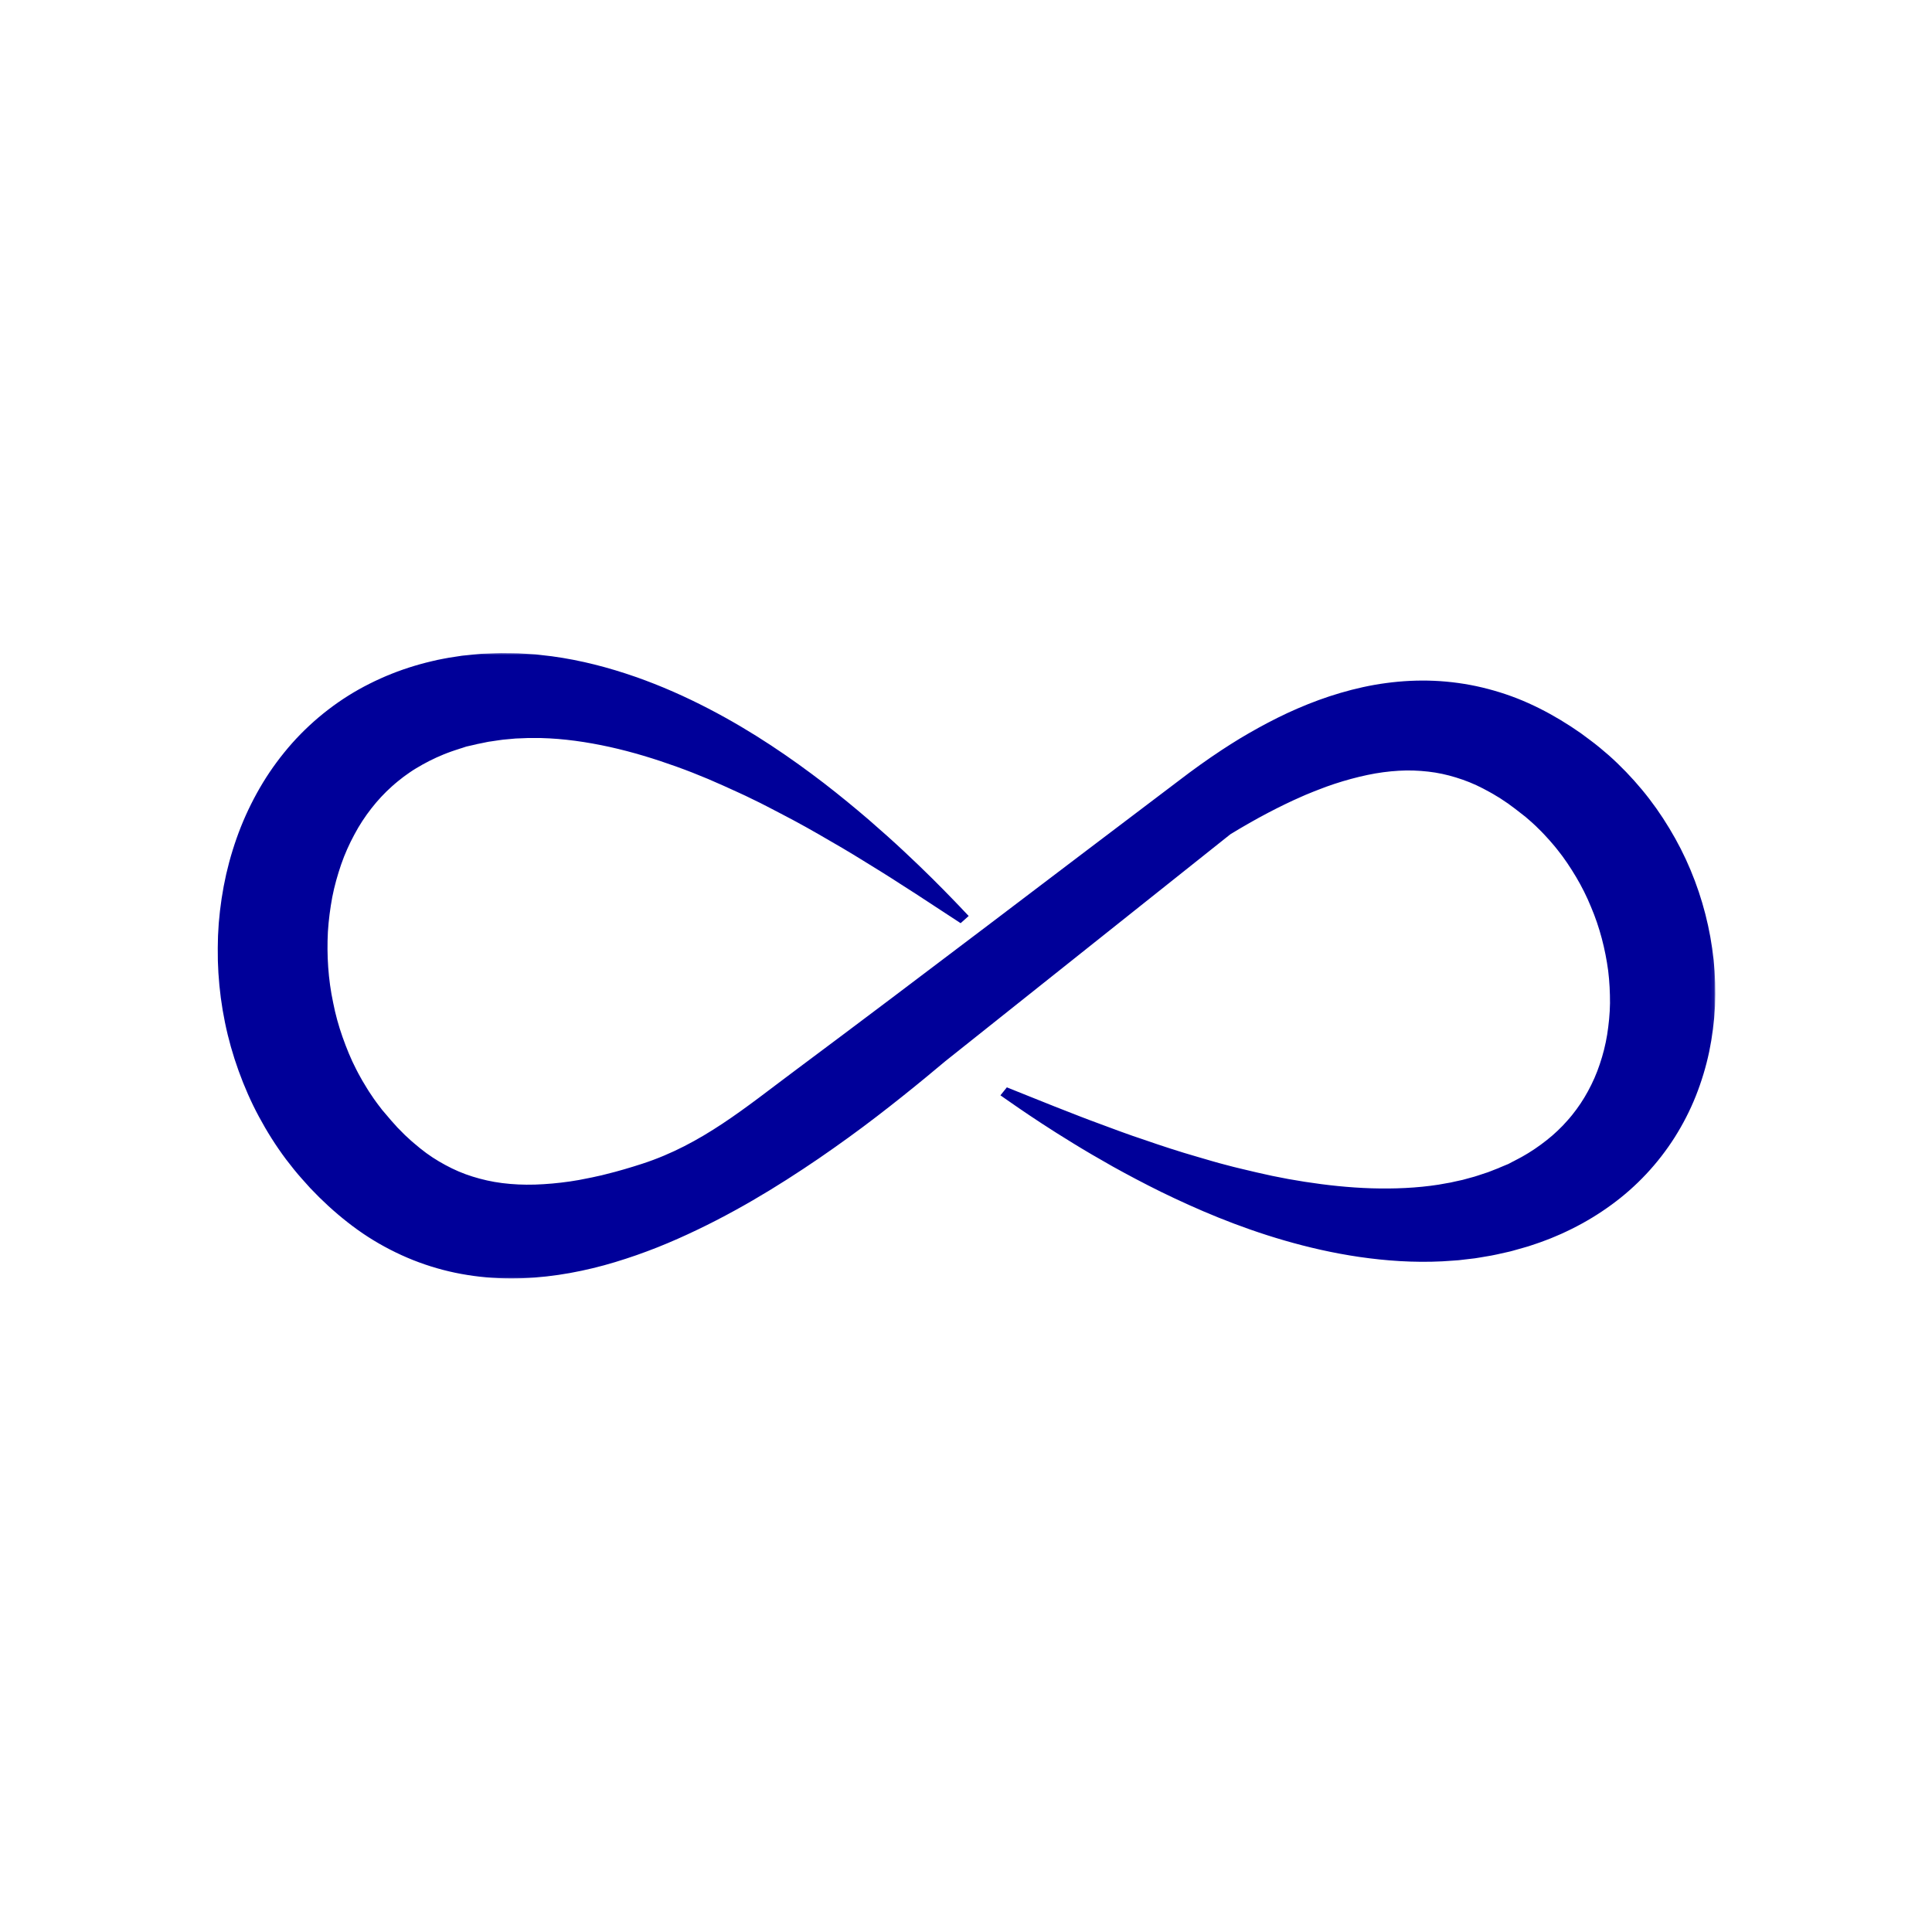 <svg width="500" height="500" viewBox="0 0 500 500" fill="none" xmlns="http://www.w3.org/2000/svg">
<rect x="0" y="0" width="500" height="500" fill="#808080" stroke="none"/>
<g clip-path="url(#clip0_113_118)">
<path d="M550 -50H-50V550H550V-50Z" fill="white"/>
<path d="M550 -50H-50V550H550V-50Z" fill="white"/>
<mask id="mask0_113_118" style="mask-type:luminance" maskUnits="userSpaceOnUse" x="56" y="168" width="388" height="163">
<path d="M56 168.969H443.911V330.969H56V168.969Z" fill="white"/>
</mask>
<g mask="url(#mask0_113_118)">
<path d="M443.484 248.406C442.63 240.464 440.635 232.615 437.516 225.167C435.963 221.438 434.115 217.823 432.005 214.344C429.906 210.859 427.552 207.51 424.927 204.359C422.307 201.208 419.448 198.224 416.359 195.479C414.792 194.12 413.229 192.797 411.526 191.542L409.104 189.745C408.229 189.156 407.359 188.568 406.49 187.979C402.995 185.708 399.359 183.682 395.531 181.964C391.713 180.245 387.703 178.906 383.615 177.927C379.521 176.953 375.338 176.375 371.161 176.193C366.99 176.01 362.828 176.224 358.76 176.771C354.693 177.307 350.734 178.203 346.911 179.323C343.083 180.443 339.396 181.812 335.849 183.344C332.297 184.865 328.911 186.594 325.641 188.385C323.995 189.276 322.411 190.229 320.828 191.161C319.276 192.13 317.713 193.078 316.219 194.078C312.333 196.641 308.646 199.292 305.125 201.995C272.026 227 239.078 252.219 205.818 277.01C192.953 286.594 181.615 296.177 166.198 301.182C163.083 302.188 159.953 303.12 156.828 303.88L155.656 304.177L154.484 304.432C153.703 304.594 152.917 304.802 152.141 304.927C151.37 305.078 150.594 305.234 149.812 305.385C149.042 305.51 148.271 305.635 147.5 305.76C144.422 306.208 141.385 306.474 138.448 306.573C135.51 306.661 132.667 306.521 129.969 306.182C127.266 305.844 124.713 305.25 122.276 304.49C119.833 303.729 117.521 302.734 115.281 301.516C113.036 300.313 110.844 298.906 108.724 297.182C107.677 296.292 106.588 295.448 105.557 294.448L104.771 293.729L103.229 292.167L102.838 291.781L102.536 291.432C102.135 290.969 101.729 290.521 101.312 290.073L99.297 287.708L98.781 287.109L98.651 286.958C98.776 287.099 98.193 286.427 98.901 287.234L98.734 287.016L98.062 286.151C97.604 285.578 97.198 284.964 96.76 284.375C96.349 283.766 95.927 283.161 95.526 282.542C95.146 281.906 94.724 281.302 94.365 280.646C94.177 280.323 93.979 280.01 93.786 279.693C93.599 279.37 93.427 279.036 93.24 278.714C92.865 278.068 92.526 277.401 92.182 276.734C90.797 274.068 89.667 271.245 88.646 268.37C87.63 265.49 86.807 262.516 86.219 259.49C84.932 253.453 84.547 247.219 84.859 241.135C85.052 238.094 85.448 235.099 85.99 232.172C86.557 229.25 87.365 226.432 88.292 223.708C89.234 220.995 90.391 218.422 91.703 216C92.99 213.563 94.479 211.307 96.109 209.219C97.74 207.125 99.521 205.219 101.458 203.49C101.927 203.036 102.448 202.656 102.937 202.224C103.448 201.823 103.958 201.417 104.469 201.016C105.521 200.255 106.583 199.495 107.713 198.823C109.958 197.464 112.338 196.245 114.87 195.219C115.495 194.948 116.156 194.74 116.797 194.49C117.443 194.25 118.115 194.057 118.771 193.833L119.016 193.75L119.625 193.562L120.432 193.292C120.51 193.266 120.547 193.245 120.656 193.219L121.016 193.135L121.734 192.974L123.167 192.651L123.526 192.573C122.766 192.682 123.391 192.589 123.255 192.604L123.385 192.578L123.906 192.479L124.948 192.271C125.646 192.141 126.333 191.948 127.042 191.88C128.453 191.693 129.859 191.411 131.297 191.323C132.016 191.266 132.729 191.172 133.453 191.125C134.177 191.099 134.906 191.073 135.63 191.042L136.719 190.995L137.812 191C138.552 191.005 139.286 191.005 140.016 191.005C145.901 191.151 151.896 192.016 157.792 193.312C163.693 194.615 169.484 196.396 175.062 198.401C177.854 199.406 180.588 200.474 183.25 201.599C185.917 202.724 188.5 203.917 191.052 205.078C191.687 205.37 192.323 205.651 192.948 205.953C193.573 206.255 194.193 206.557 194.807 206.859C196.042 207.453 197.266 208.047 198.448 208.672C200.844 209.88 203.135 211.141 205.406 212.313C207.646 213.536 209.828 214.719 211.901 215.927C212.948 216.521 213.969 217.115 214.963 217.708C215.974 218.292 216.963 218.865 217.932 219.427C219.854 220.578 221.719 221.677 223.463 222.776C225.229 223.865 226.911 224.906 228.51 225.896C230.12 226.88 231.599 227.865 233.021 228.771C234.443 229.682 235.776 230.536 237.021 231.333C239.495 232.953 241.599 234.328 243.307 235.448C246.766 237.708 248.609 238.917 248.609 238.917L250.693 237.057C250.693 237.057 250.328 236.667 249.615 235.917C248.901 235.161 247.854 234.042 246.443 232.599C243.635 229.698 239.49 225.495 233.974 220.349C231.224 217.771 228.109 214.984 224.667 212.005C221.203 209.042 217.401 205.901 213.219 202.672C204.833 196.255 194.969 189.401 183.281 183.349C177.443 180.323 171.151 177.5 164.396 175.141C157.646 172.792 150.427 170.87 142.818 169.844C141.865 169.734 140.906 169.62 139.943 169.51C139.463 169.458 138.984 169.406 138.5 169.349L137.047 169.255C136.073 169.193 135.099 169.13 134.12 169.068C133.135 169.031 132.151 169.036 131.161 169.021C129.187 168.953 127.203 169.094 125.203 169.172C124.198 169.193 123.203 169.339 122.203 169.427L120.698 169.583L119.943 169.656L119.521 169.703L119.156 169.76C118.182 169.911 117.234 170.036 116.229 170.208C115.219 170.401 114.187 170.578 113.182 170.792C112.193 171.031 111.187 171.24 110.193 171.505C109.203 171.781 108.198 172.021 107.219 172.333C103.266 173.526 99.375 175.062 95.63 176.953C88.125 180.703 81.286 185.969 75.625 192.307C72.807 195.49 70.255 198.917 68.042 202.557C65.833 206.203 63.922 210.031 62.339 213.995C60.766 217.964 59.5 222.057 58.542 226.229C57.599 230.401 56.964 234.646 56.614 238.922C55.964 247.479 56.484 256.156 58.224 264.625C59.089 268.859 60.271 273.036 61.745 277.115C63.214 281.193 64.958 285.182 67.021 289.01C69.078 292.844 71.411 296.542 74.021 300.031C75.354 301.771 76.682 303.458 78.172 305.115L80.286 307.474C81.057 308.26 81.828 309.052 82.599 309.839C85.713 312.906 89.021 315.74 92.573 318.286C96.12 320.828 99.937 323.01 103.901 324.823C107.865 326.635 112.005 328.042 116.208 329.031C120.411 330.021 124.677 330.583 128.906 330.786C133.135 330.995 137.328 330.797 141.427 330.344C145.526 329.891 149.531 329.146 153.427 328.203C157.323 327.271 161.088 326.094 164.755 324.823C166.594 324.193 168.385 323.49 170.167 322.802C171.932 322.078 173.698 321.375 175.406 320.599C189.161 314.51 201.187 307.115 211.854 299.844C217.182 296.188 222.187 292.563 226.838 288.99C231.495 285.422 235.823 281.943 239.849 278.63C241.5 277.271 243.094 275.943 244.641 274.641L318.437 215.896C321.672 213.922 324.979 212.026 328.344 210.266C331.135 208.812 333.958 207.422 336.802 206.187L337.87 205.714L338.943 205.276C339.656 205 340.37 204.677 341.088 204.422C341.797 204.151 342.51 203.88 343.229 203.604C343.937 203.359 344.651 203.115 345.37 202.865C348.224 201.927 351.068 201.156 353.849 200.568C356.63 199.979 359.365 199.62 361.995 199.469C364.625 199.307 367.167 199.417 369.62 199.693C372.073 199.969 374.448 200.484 376.792 201.208C379.141 201.927 381.469 202.839 383.786 204.052C384.937 204.682 386.12 205.271 387.276 206.01L388.151 206.531L389.891 207.698L390.328 207.984L390.672 208.25C391.135 208.604 391.604 208.948 392.073 209.281L394.406 211.099L395 211.562L395.146 211.677C395.005 211.568 395.677 212.078 394.865 211.464L395.062 211.635L395.849 212.313C396.38 212.755 396.875 213.25 397.396 213.714C397.891 214.203 398.396 214.682 398.885 215.182C399.359 215.698 399.87 216.177 400.323 216.714C400.557 216.979 400.797 217.234 401.031 217.49C401.271 217.75 401.49 218.026 401.724 218.292C402.193 218.813 402.63 219.37 403.073 219.922C404.854 222.12 406.422 224.51 407.891 226.964C409.354 229.427 410.651 232.005 411.734 234.672C414 239.979 415.443 245.62 416.198 251.24C416.542 254.052 416.677 256.865 416.667 259.635C416.63 262.401 416.344 265.125 415.932 267.771C415.5 270.417 414.849 272.974 414.016 275.417C413.208 277.865 412.177 280.182 410.984 282.375C409.797 284.568 408.427 286.62 406.88 288.542C406.51 289.036 406.078 289.474 405.687 289.948C405.271 290.406 404.854 290.865 404.437 291.318C403.568 292.198 402.682 293.073 401.729 293.885C399.823 295.516 397.766 297.036 395.531 298.411C394.979 298.766 394.385 299.068 393.823 299.411C393.245 299.74 392.635 300.031 392.052 300.349L391.833 300.469L391.651 300.557L391.286 300.745L390.562 301.13C390.495 301.167 390.458 301.193 390.365 301.234L390.036 301.37L389.375 301.641L388.068 302.188L387.74 302.323C388.443 302.094 387.865 302.281 387.99 302.245L387.87 302.292L387.396 302.469L386.437 302.844C385.792 303.078 385.172 303.375 384.51 303.557C383.193 303.969 381.906 304.474 380.547 304.797C379.875 304.979 379.213 305.182 378.531 305.349C377.844 305.5 377.156 305.651 376.474 305.797L375.443 306.031L374.396 306.214C373.698 306.339 372.995 306.464 372.297 306.589C366.667 307.464 360.807 307.703 354.969 307.531C349.12 307.354 343.297 306.719 337.635 305.839C334.802 305.401 332.016 304.896 329.281 304.323C326.547 303.75 323.88 303.109 321.25 302.479C320.594 302.323 319.943 302.172 319.292 302.005C318.646 301.839 318.005 301.667 317.365 301.5C316.083 301.167 314.818 300.833 313.583 300.464C311.094 299.771 308.693 299.01 306.323 298.328C303.979 297.594 301.698 296.885 299.51 296.135C298.417 295.771 297.338 295.406 296.286 295.031C295.224 294.672 294.182 294.318 293.161 293.974C291.135 293.245 289.167 292.563 287.318 291.854C285.448 291.161 283.661 290.5 281.974 289.87C280.271 289.245 278.687 288.599 277.177 288.016C275.667 287.422 274.245 286.87 272.927 286.354C270.292 285.297 268.047 284.401 266.224 283.672C262.542 282.193 260.573 281.406 260.573 281.406L258.911 283.469C258.911 283.469 259.328 283.76 260.135 284.328C260.948 284.891 262.135 285.734 263.729 286.818C266.906 288.99 271.578 292.125 277.724 295.88C280.786 297.771 284.234 299.781 288.031 301.922C291.838 304.031 296.005 306.255 300.547 308.49C309.641 312.922 320.224 317.5 332.406 321.031C338.49 322.792 344.969 324.297 351.812 325.297C358.646 326.286 365.854 326.807 373.281 326.432C374.213 326.37 375.141 326.307 376.078 326.245C376.542 326.214 377.01 326.177 377.479 326.146L378.885 325.979C379.823 325.87 380.76 325.76 381.703 325.651C382.646 325.516 383.583 325.339 384.526 325.182C386.422 324.906 388.292 324.438 390.182 324.021C391.13 323.833 392.052 323.526 392.995 323.271L394.401 322.875L395.104 322.672L395.5 322.557L395.838 322.448C396.74 322.141 397.625 321.865 398.547 321.531C399.479 321.182 400.432 320.844 401.349 320.474C402.255 320.083 403.177 319.719 404.078 319.313C404.969 318.885 405.885 318.495 406.771 318.036C410.333 316.266 413.771 314.193 417.01 311.818C423.516 307.099 429.12 301.104 433.417 294.328C435.557 290.938 437.396 287.359 438.875 283.646C440.349 279.932 441.51 276.099 442.333 272.203C443.146 268.302 443.646 264.339 443.844 260.354C444.016 256.375 443.896 252.38 443.484 248.406Z" fill="#000099"/>
</g>
</g>
<defs>
<clipPath id="clip0_113_118">
<rect width="500" height="500" fill="white"/>
</clipPath>
</defs>
</svg>
